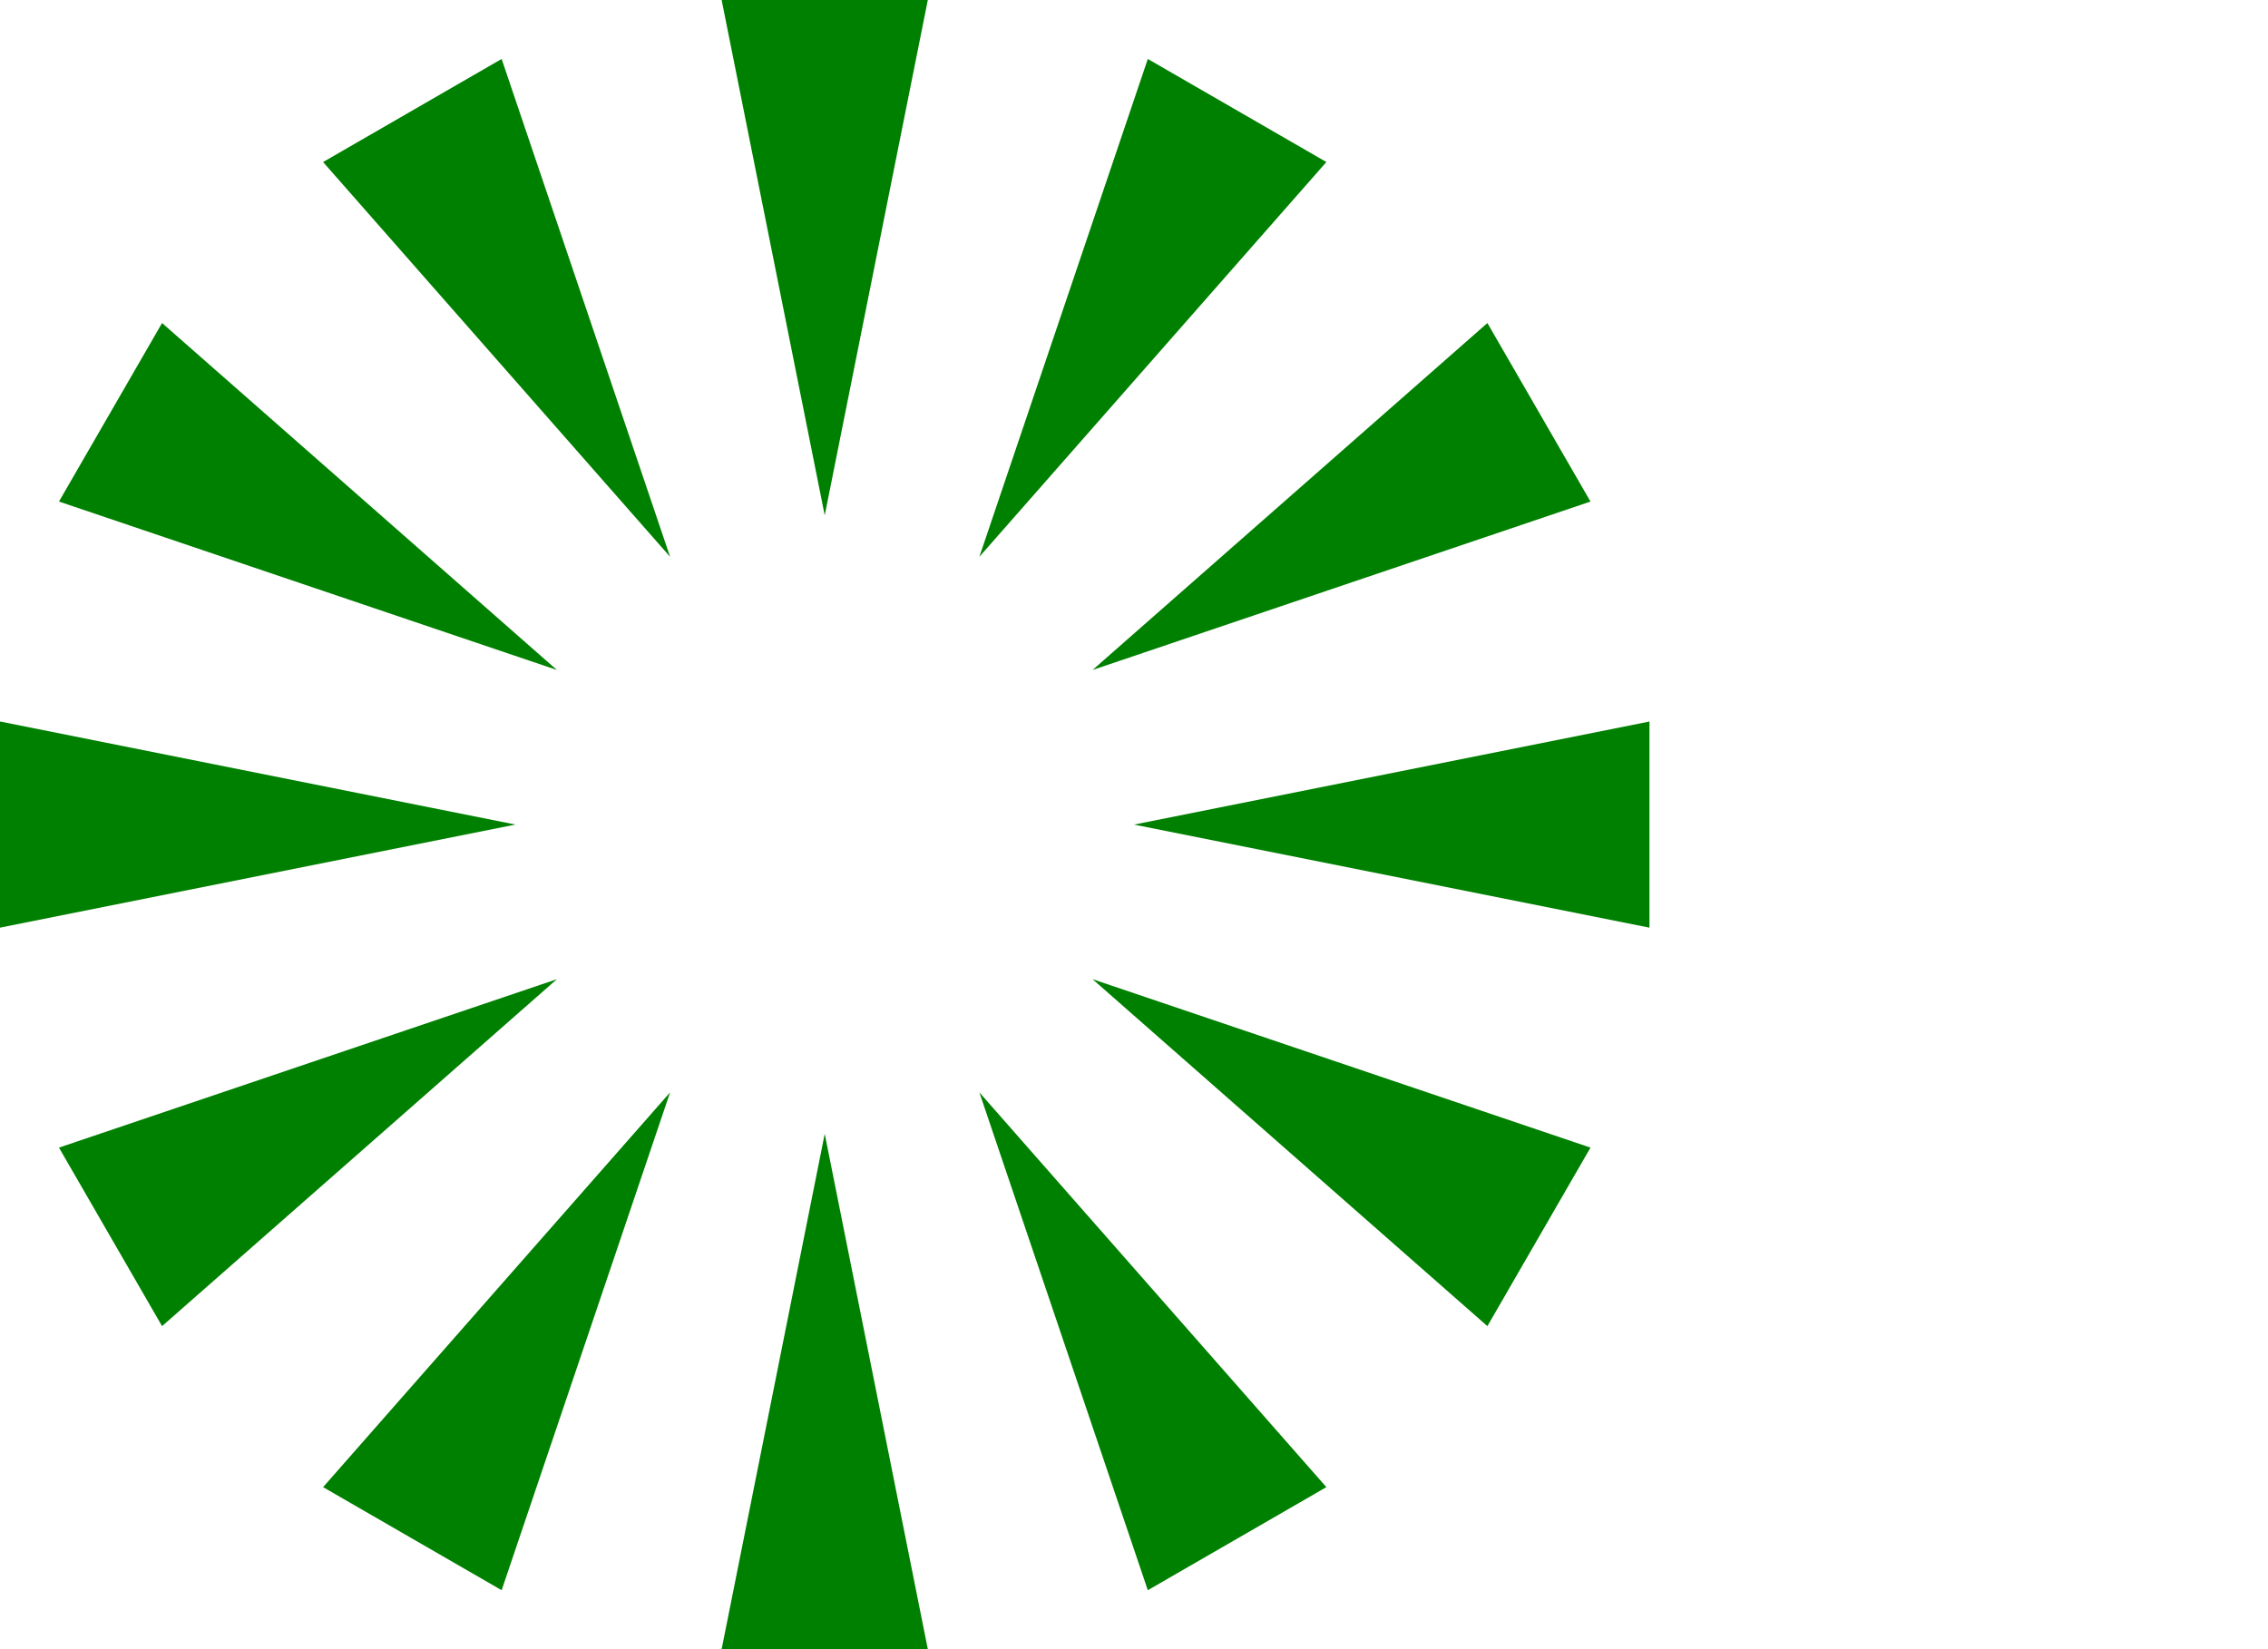 <svg xmlns:xlink="http://www.w3.org/1999/xlink" xmlns="http://www.w3.org/2000/svg" width="22" height="16"><defs><symbol id="list-style">
            <path d="M7 0L9 0L8 5Z"></path>
            <path d="M11.134 0.572L12.866 1.572L9.5 5.402Z"></path>
            <path d="M14.428 3.134L15.428 4.866L10.598 6.5Z"></path>
            <path d="M16 7L16 9L11 8Z"></path>
            <path d="M15.428 11.134L14.428 12.866L10.598 9.5Z"></path>
            <path d="M12.866 14.428L11.134 15.428L9.5 10.598Z"></path>
            <path d="M9 16L7 16L8 11Z"></path>
            <path d="M4.866 15.428L3.134 14.428L6.5 10.598Z"></path>
            <path d="M1.572 12.866L0.572 11.134L5.402 9.5Z"></path>
            <path d="M0 9L0 7L5 8Z"></path>
            <path d="M0.572 4.866L1.572 3.134L5.402 6.5Z"></path>
            <path d="M3.134 1.572L4.866 0.572L6.5 5.402Z"></path>
        </symbol></defs><use href="#list-style" fill="#008000"></use></svg>